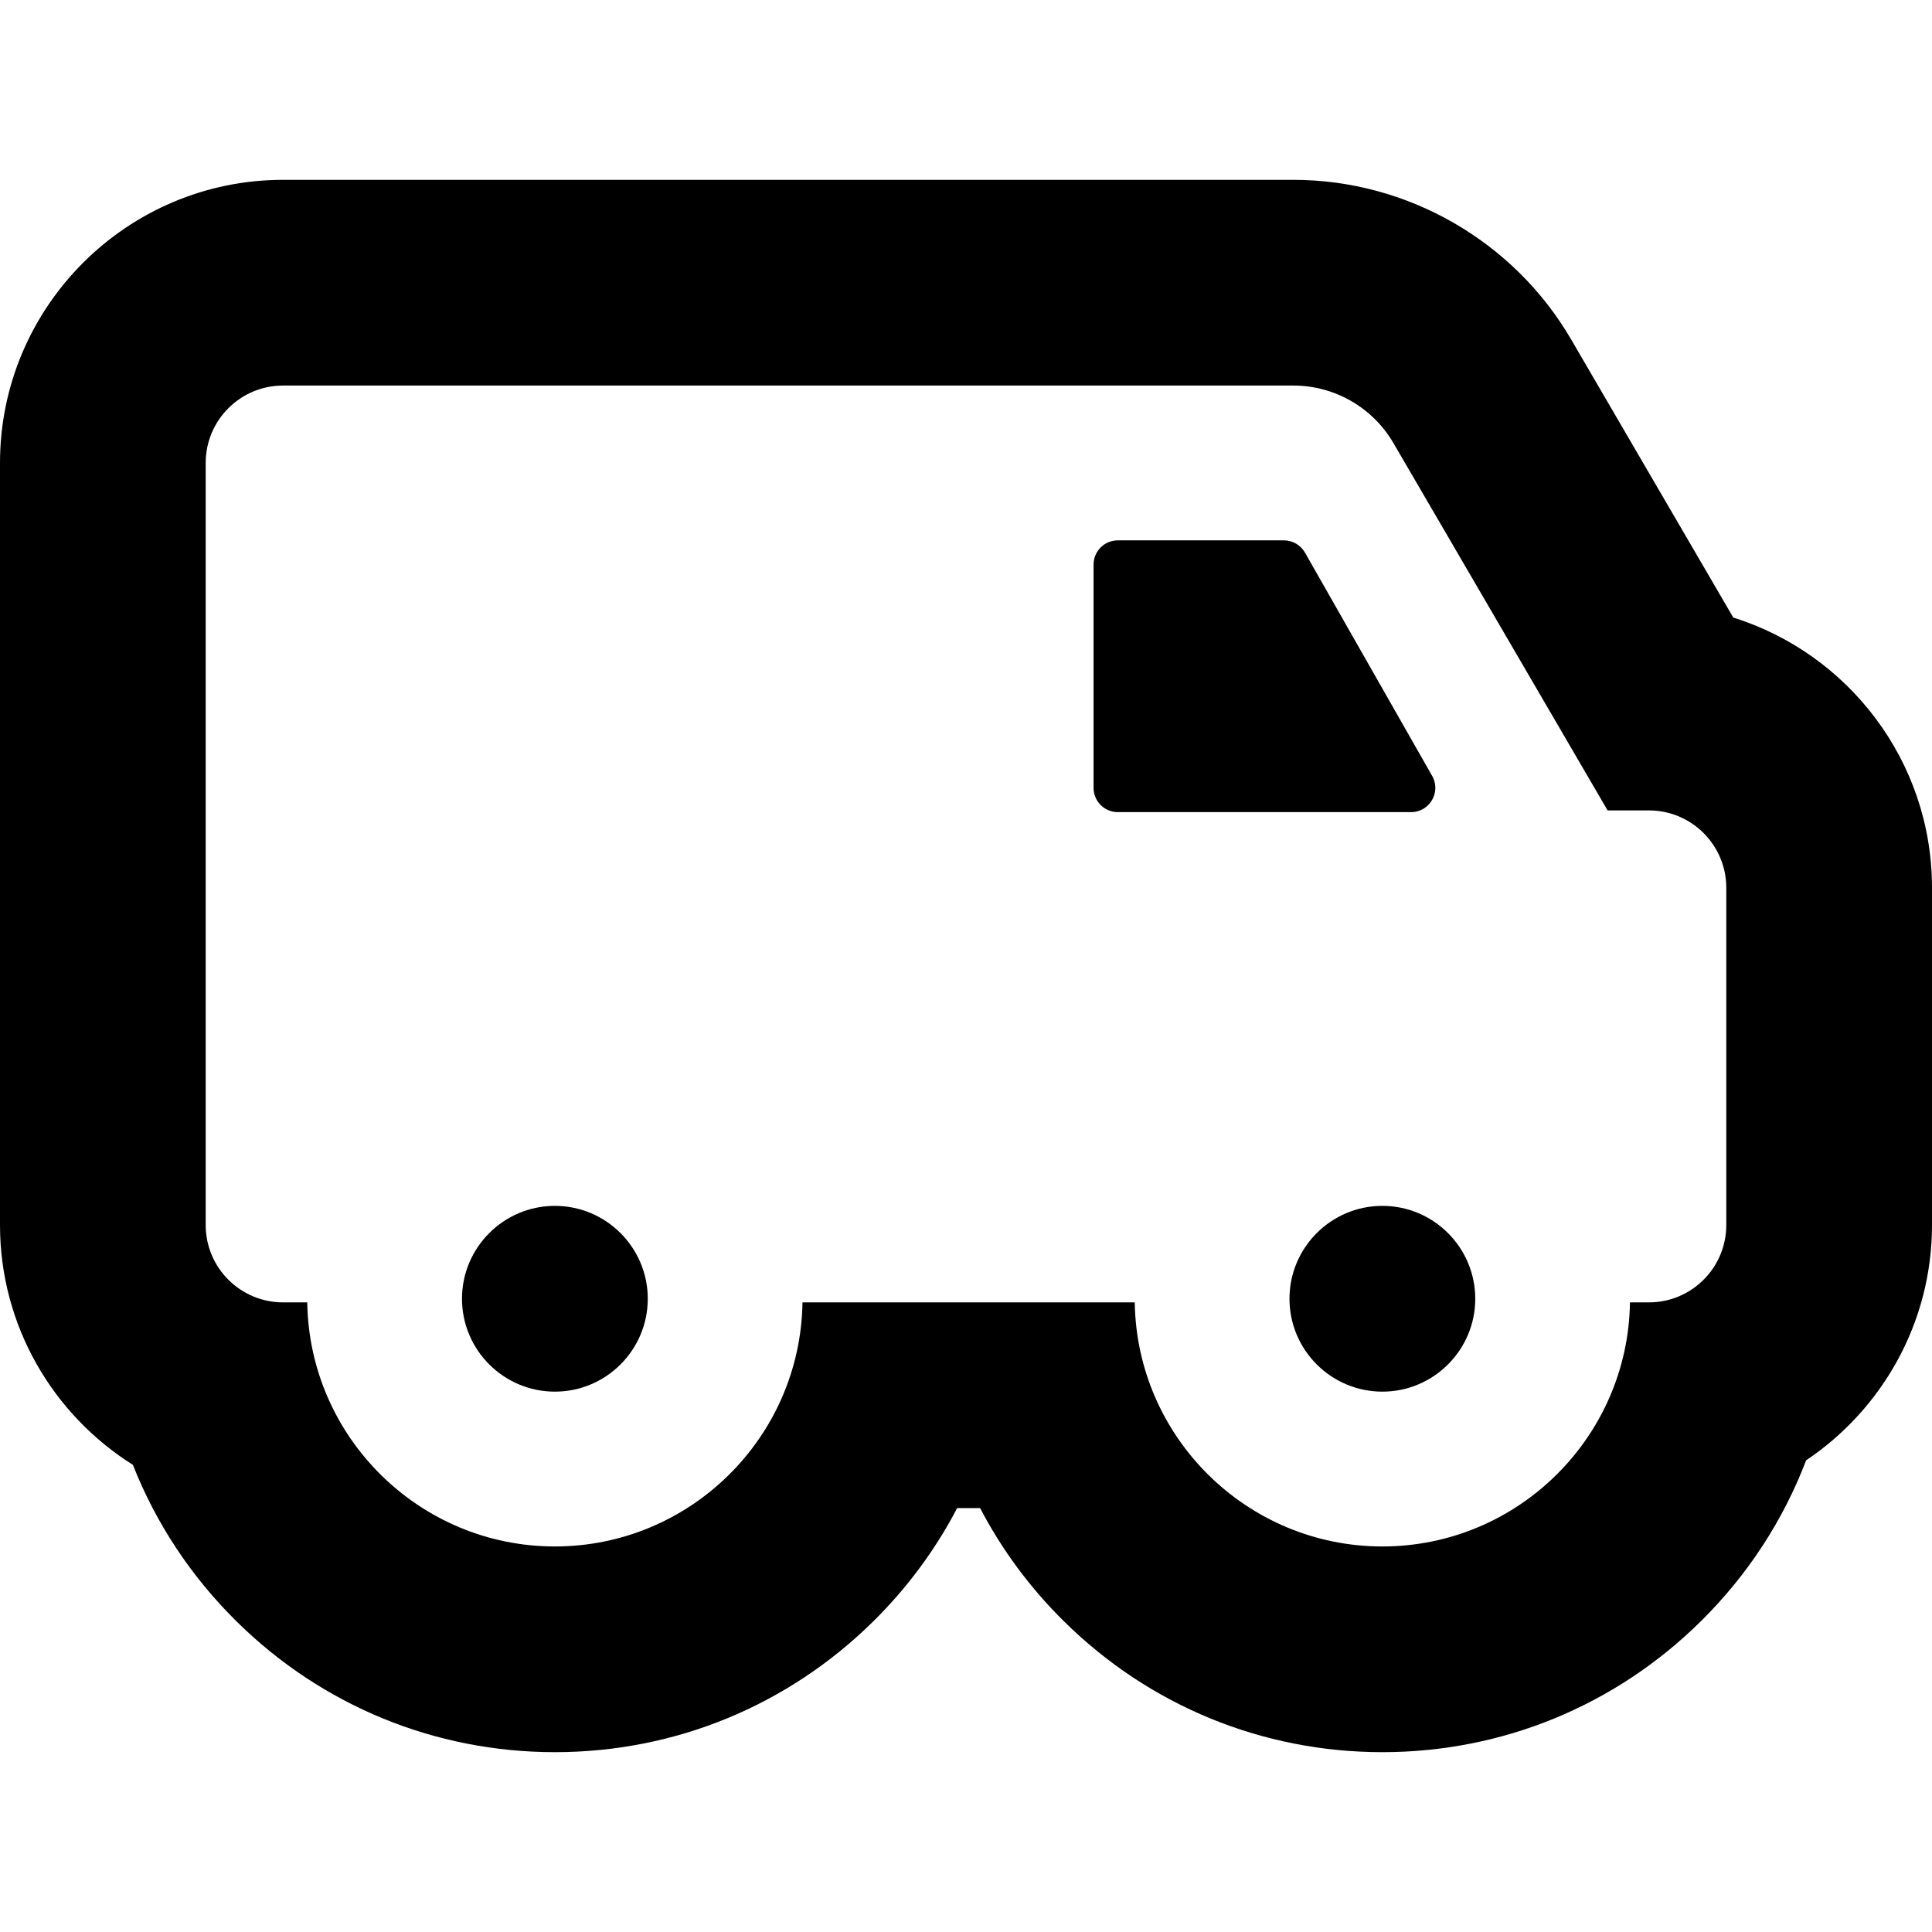 <?xml version="1.0" encoding="iso-8859-1"?>
<!-- Uploaded to: SVG Repo, www.svgrepo.com, Generator: SVG Repo Mixer Tools -->
<!DOCTYPE svg PUBLIC "-//W3C//DTD SVG 1.1//EN" "http://www.w3.org/Graphics/SVG/1.1/DTD/svg11.dtd">
<svg fill="#000000" height="800px" width="800px" version="1.1" id="Capa_1" xmlns="http://www.w3.org/2000/svg" xmlns:xlink="http://www.w3.org/1999/xlink" 
	 viewBox="0 0 281.761 281.761" xml:space="preserve">
<g>
	<path d="M208.861,113.152l-18.547-32.56c-0.629-1.105-1.803-1.787-3.074-1.787h-24.217c-1.954,0-3.538,1.584-3.538,3.538v32.56
		c0,1.954,1.584,3.538,3.538,3.538h42.764C208.501,118.441,210.205,115.511,208.861,113.152z"/>
	<path d="M80.924,175.863c-7.469,0-13.547,6.077-13.547,13.546s6.077,13.547,13.547,13.547s13.546-6.077,13.546-13.547
		S88.394,175.863,80.924,175.863z"/>
	<path d="M252.78,90.063l-23.643-40.555c-8.371-14.36-23.898-23.281-40.52-23.281H41.289C18.522,26.228,0,44.75,0,67.516v111.132
		c0,14.724,7.749,27.673,19.381,34.985c3.338,8.478,8.443,16.244,15.118,22.832c12.458,12.297,28.946,19.069,46.426,19.069
		s33.967-6.772,46.426-19.069c4.982-4.917,9.09-10.491,12.241-16.528h3.345c3.151,6.036,7.259,11.61,12.241,16.528
		c12.458,12.297,28.946,19.069,46.426,19.069s33.967-6.772,46.426-19.069c6.849-6.76,12.046-14.76,15.376-23.497
		c11.061-7.415,18.356-20.032,18.356-34.32v-49.169C281.761,110.996,269.555,95.312,252.78,90.063z M251.761,178.649
		c0,6.235-5.054,11.289-11.289,11.289h-2.758c-0.284,19.675-16.369,35.596-36.111,35.596c-19.742,0-35.826-15.921-36.111-35.596
		h-48.458c-0.284,19.675-16.369,35.596-36.111,35.596c-19.742,0-35.826-15.921-36.111-35.596h-3.525
		c-6.235,0-11.289-5.054-11.289-11.289V67.516c0-6.235,5.054-11.289,11.289-11.289h147.327c6.014,0,11.575,3.195,14.603,8.39
		l31.233,53.572h6.021c6.235,0,11.289,5.054,11.289,11.289V178.649z"/>
	<path d="M201.603,175.863c-7.469,0-13.547,6.077-13.547,13.546s6.077,13.547,13.547,13.547c7.469,0,13.547-6.077,13.547-13.547
		S209.073,175.863,201.603,175.863z"/>
</g>
</svg>
